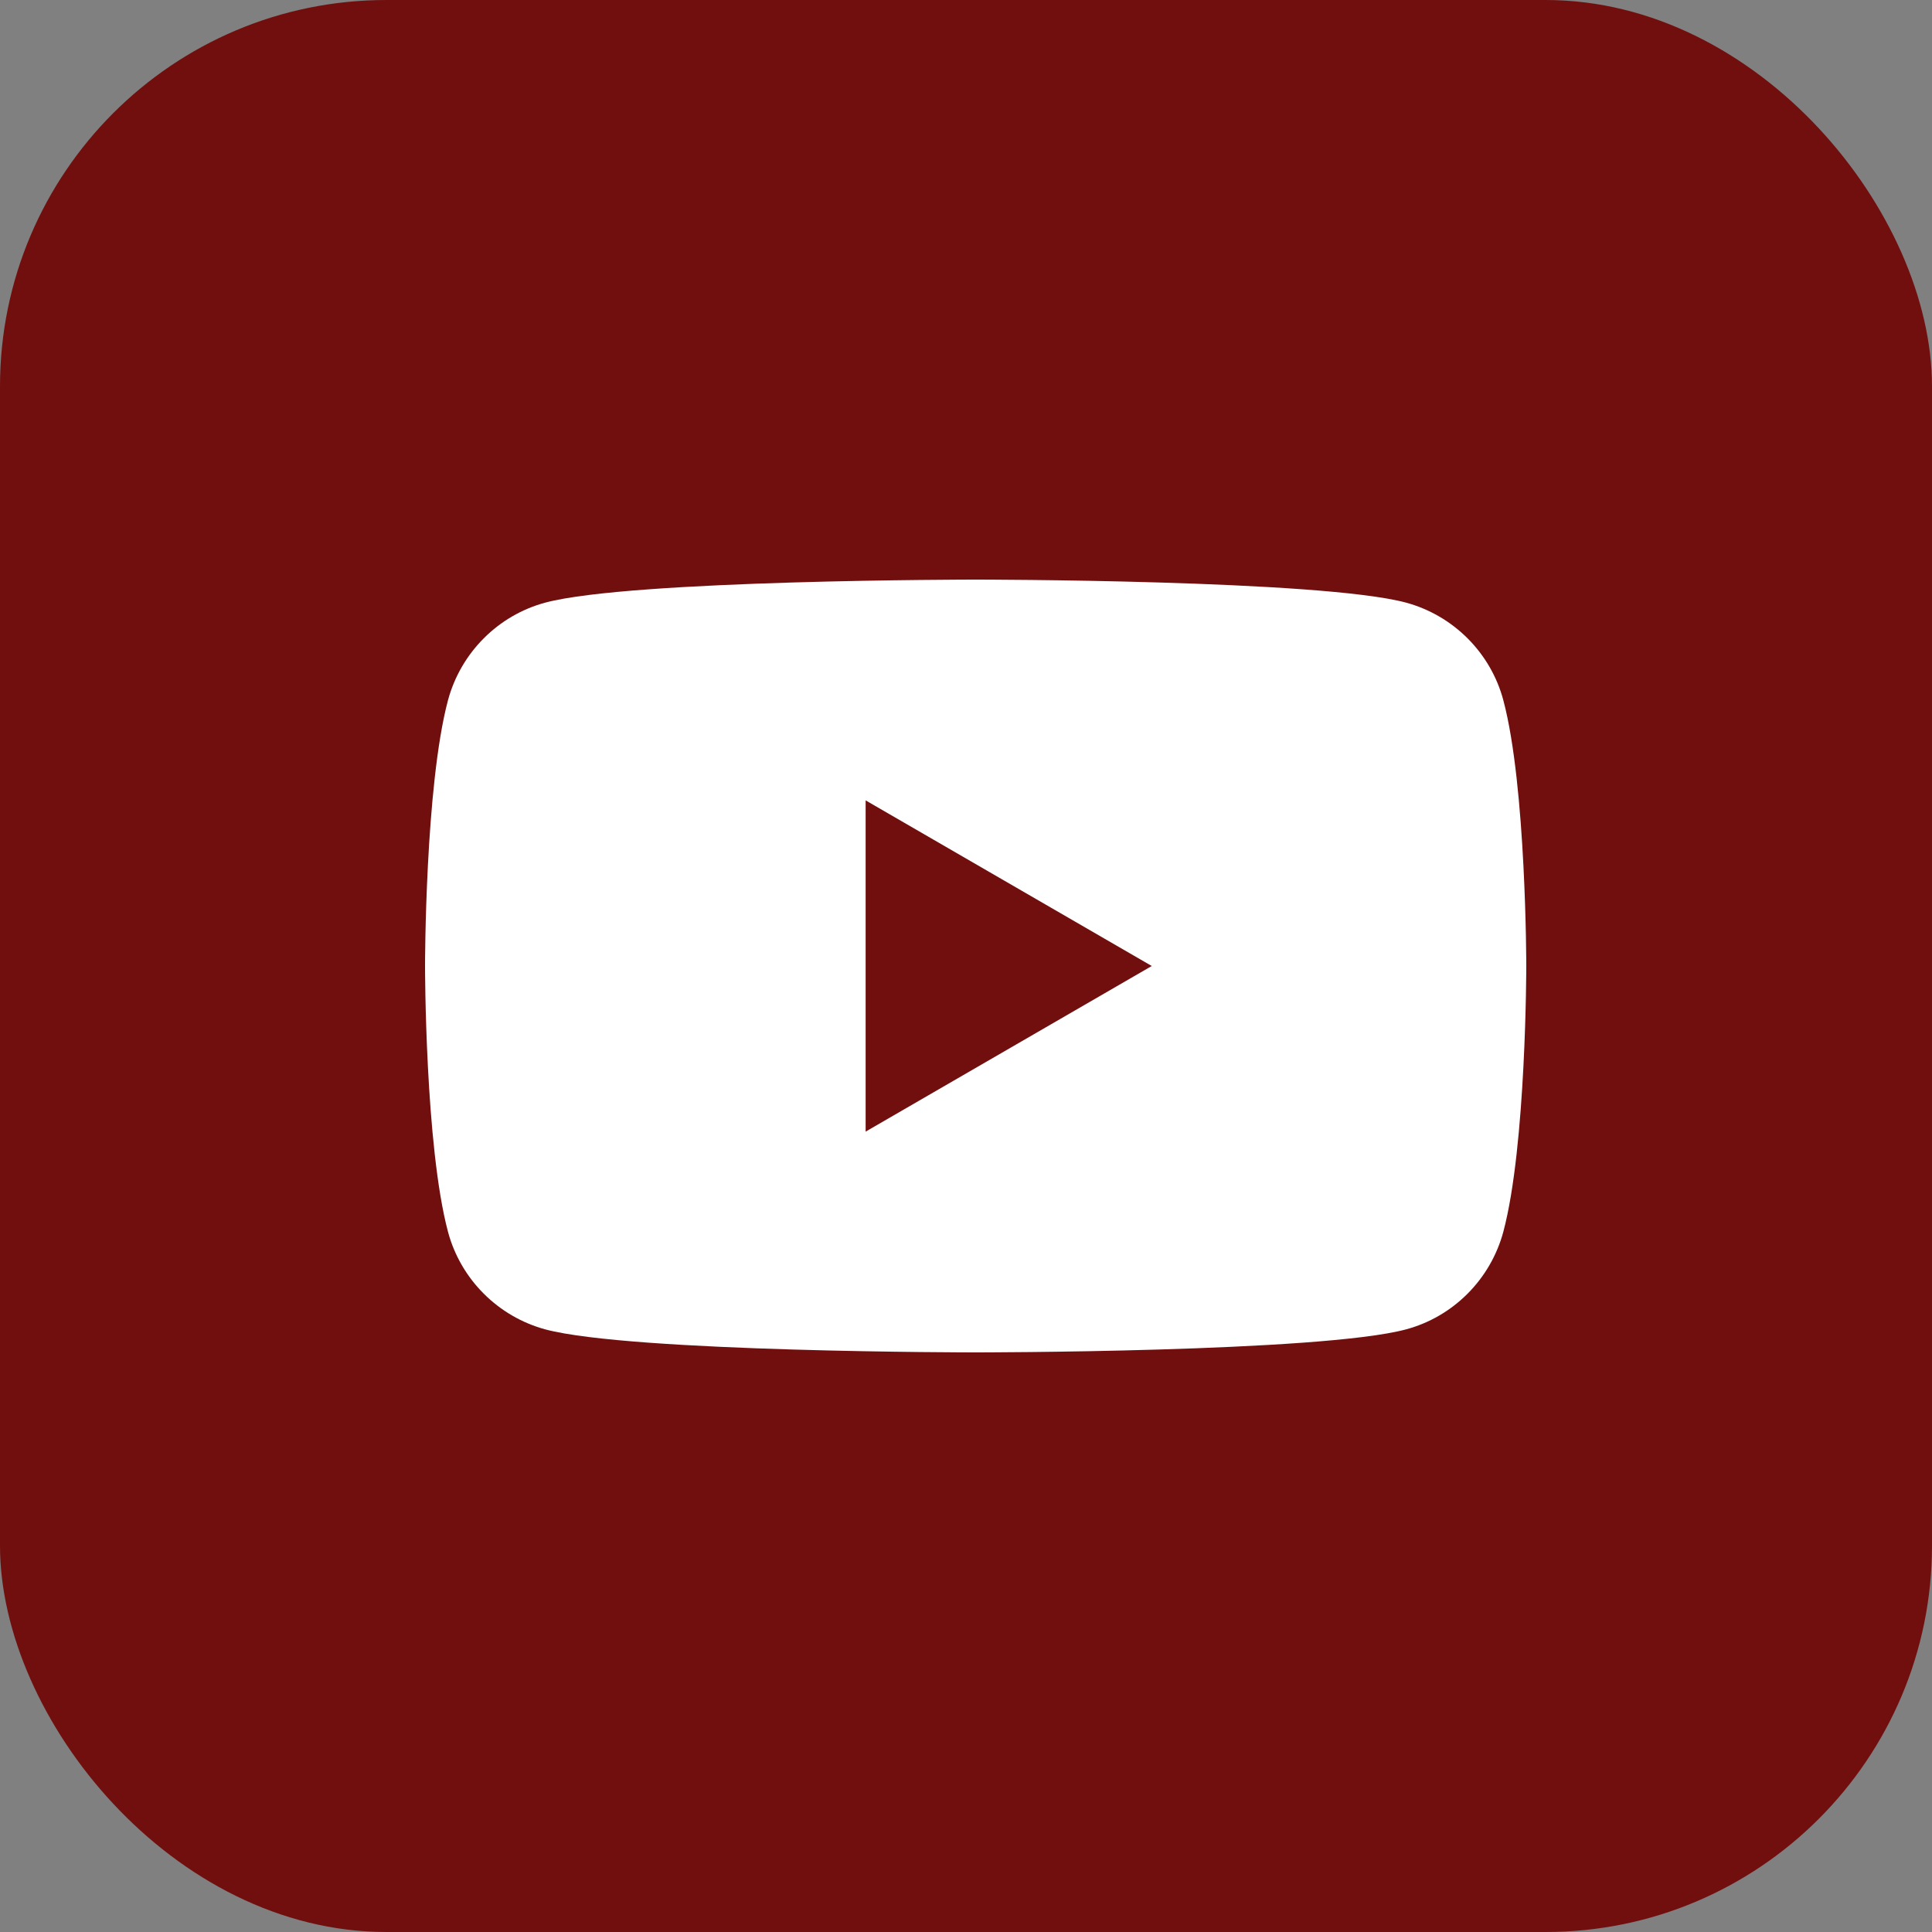 <svg width="40" height="40" viewBox="0 0 40 40" fill="none" xmlns="http://www.w3.org/2000/svg">
<rect x="0" y="0" width="40" height="40" fill="#808080" stroke="none"/>
<rect width="40" height="40" rx="8" fill="#710F0F"/>
<path d="M31.125 14.498C30.864 13.517 30.091 12.742 29.108 12.476C27.331 12 20.2 12 20.2 12C20.2 12 13.073 12 11.292 12.476C10.313 12.738 9.54 13.513 9.275 14.498C8.8 16.28 8.8 20 8.8 20C8.8 20 8.8 23.72 9.275 25.502C9.537 26.484 10.309 27.258 11.292 27.524C13.073 28 20.2 28 20.2 28C20.2 28 27.331 28 29.108 27.524C30.088 27.262 30.86 26.487 31.125 25.502C31.6 23.72 31.6 20 31.6 20C31.6 20 31.6 16.28 31.125 14.498Z" fill="white"/>
<path d="M17.922 23.429L23.846 20L17.922 16.571V23.429Z" fill="#710F0F"/>
</svg>
